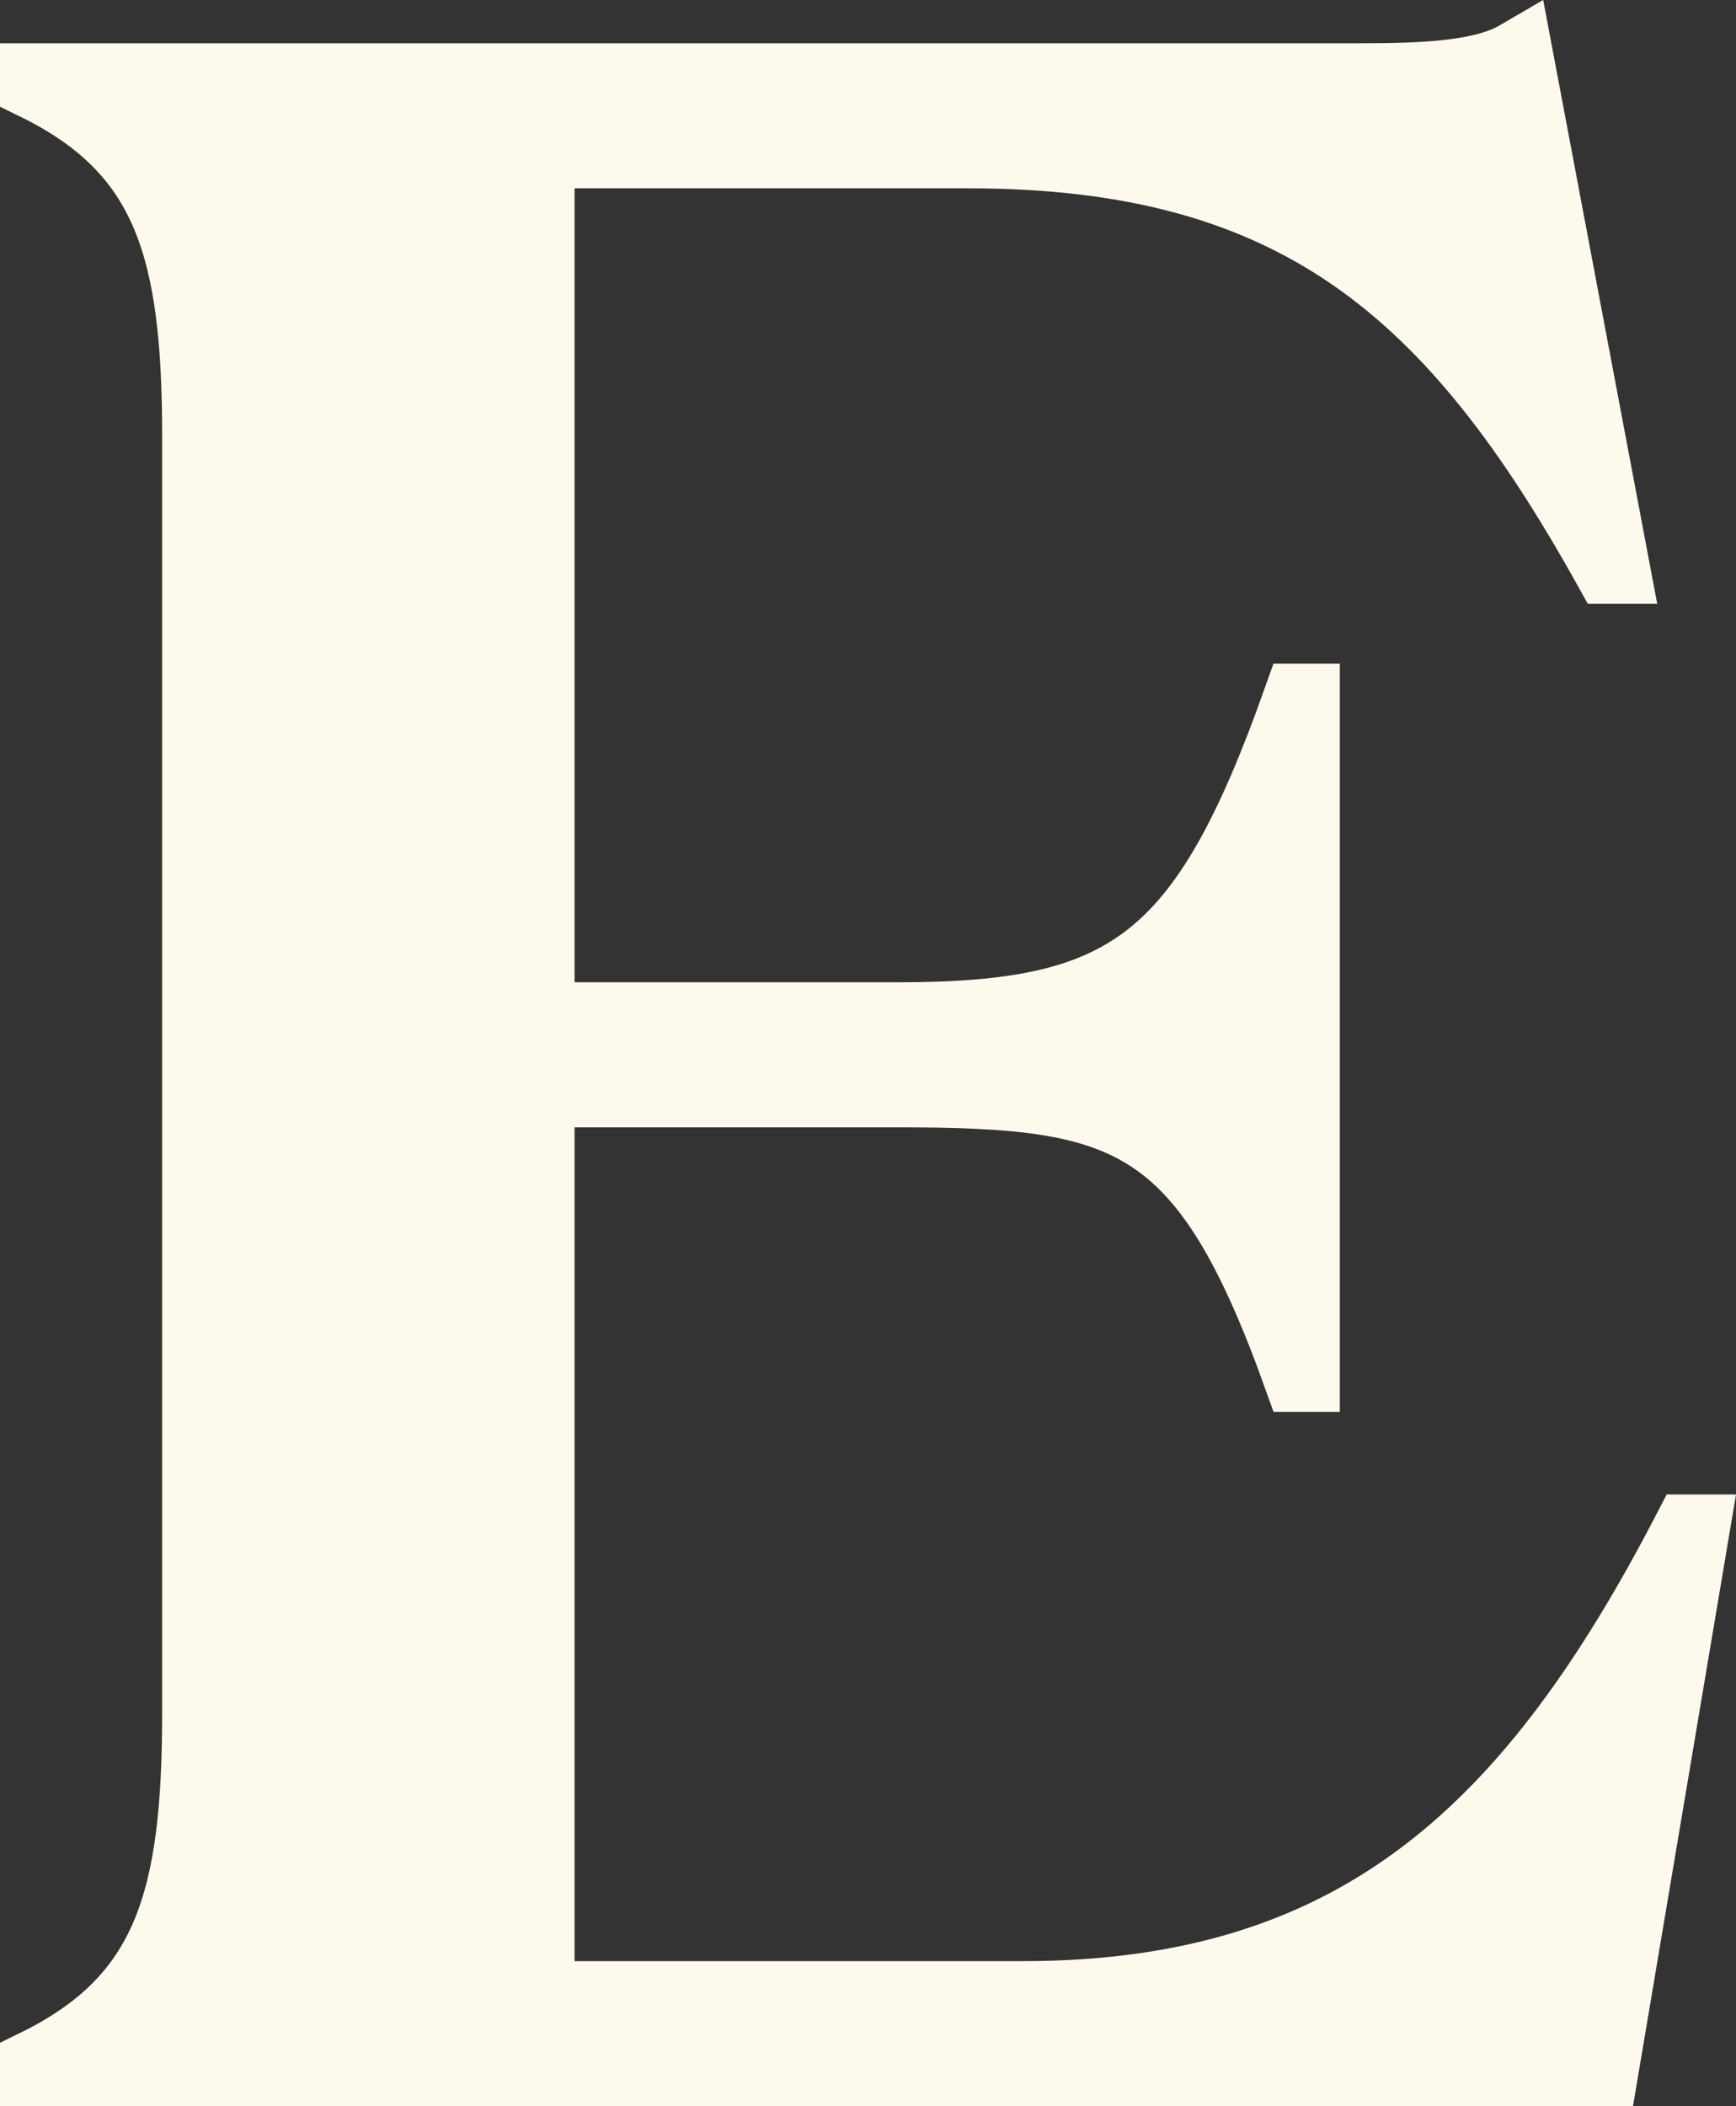 <svg xmlns="http://www.w3.org/2000/svg" width="171.03" height="207.444" viewBox="0 0 171.03 207.444">
  <rect x="0" y="0" width="171.03" height="207.444" fill="#333333" stroke="none"/>
  <path id="Tracciato_7402" data-name="Tracciato 7402" d="M927.827,181.725c6.446,0,12.05-.28,15.413-2.242l9.529,50.447h-.559c-15.135-27.185-30.55-40.918-63.059-40.918H846.832v85.2h35.312c22.7,0,30.268-5.325,39.516-31.389h.562v66.7h-.562c-9.247-25.783-16.816-28.026-39.516-28.026H846.832V370.62h47.643c33.351,0,50.446-16.816,65.58-45.963h.561l-8.968,53.248H797.225v-.561C810.4,370.9,813.2,361.09,813.2,342.594V217.038c0-18.5-2.8-28.306-15.976-34.752v-.561Z" transform="translate(-793.725 -173.962)" fill="#fef9ed" stroke="#fef9ed" stroke-width="7"/>
</svg>
